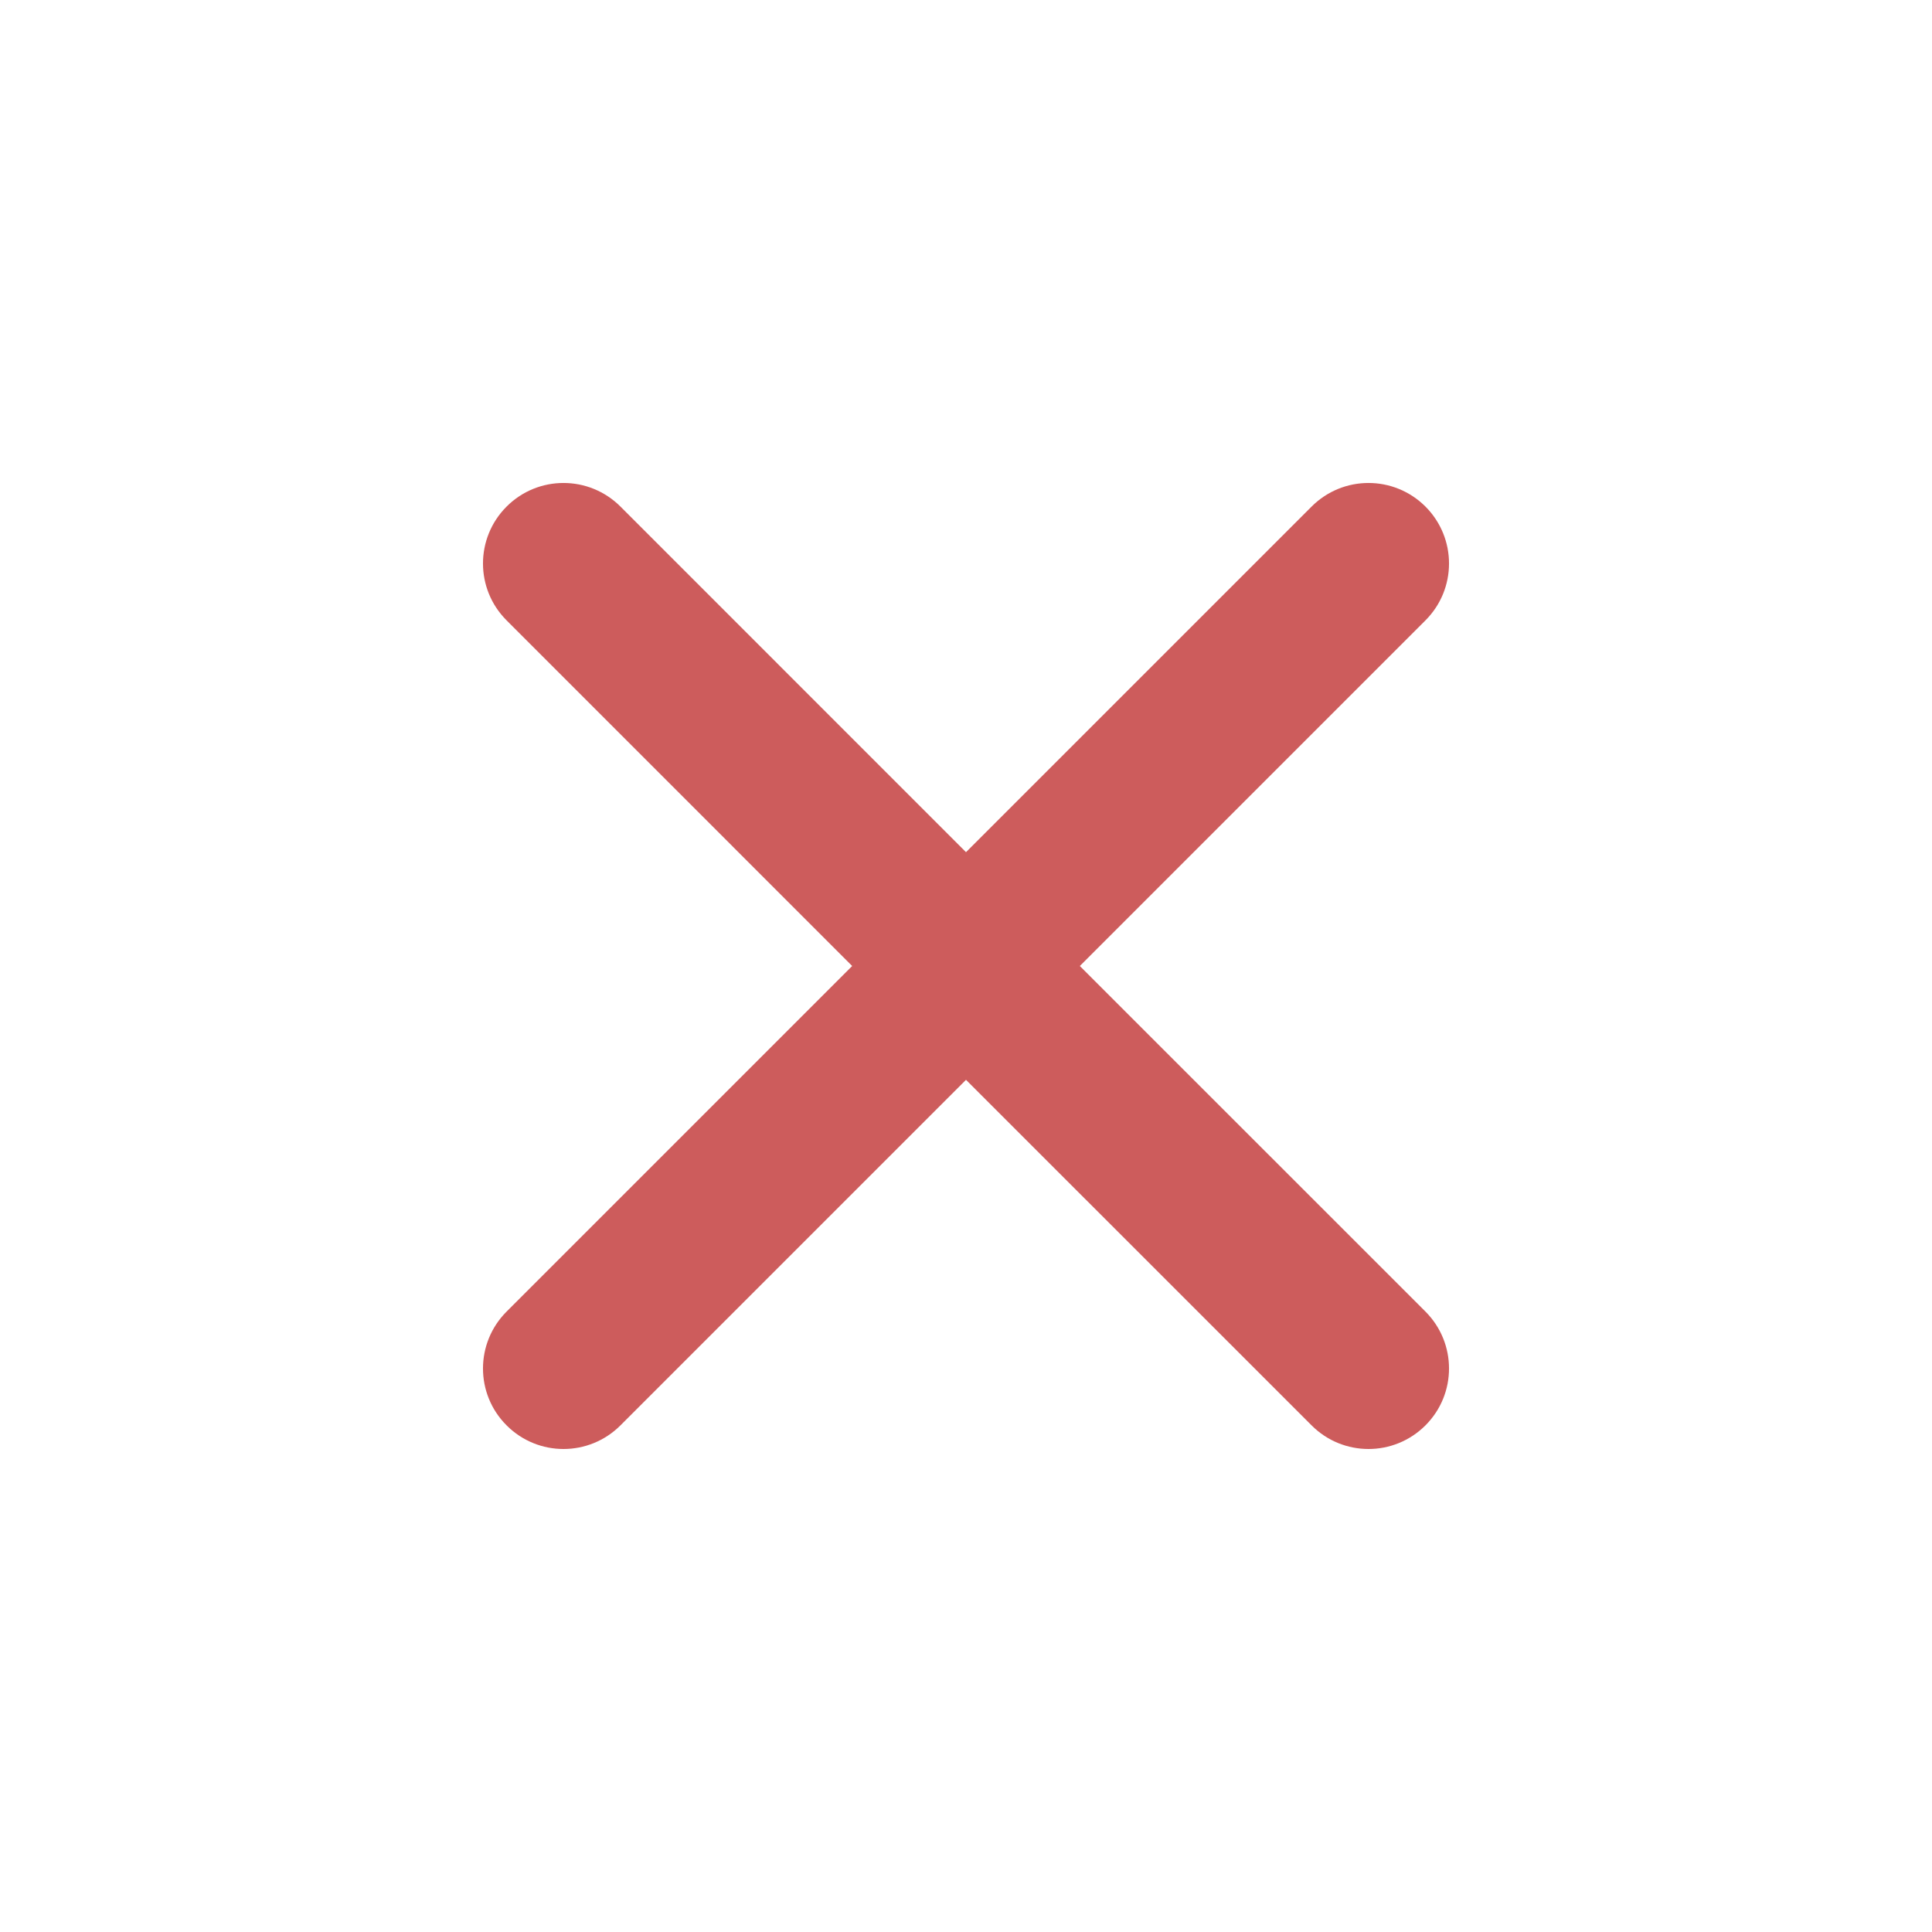 <svg width="36" height="36" viewBox="0 0 36 36" fill="none" xmlns="http://www.w3.org/2000/svg">
<path d="M20.121 18L26.561 11.56C27.147 10.974 27.147 10.026 26.561 9.439C25.974 8.853 25.026 8.853 24.44 9.439L18 15.879L11.561 9.439C10.974 8.853 10.026 8.853 9.44 9.439C8.853 10.026 8.853 10.974 9.44 11.56L15.879 18L9.44 24.439C8.853 25.026 8.853 25.974 9.44 26.56C9.732 26.853 10.116 27 10.5 27C10.884 27 11.268 26.853 11.561 26.56L18 20.121L24.44 26.56C24.732 26.853 25.116 27 25.5 27C25.884 27 26.268 26.853 26.561 26.56C27.147 25.974 27.147 25.026 26.561 24.439L20.121 18Z" fill="#CD5C5C"/>
<mask id="mask0" mask-type="alpha" maskUnits="userSpaceOnUse" x="9" y="8" width="19" height="19">
<path d="M20.121 18L26.561 11.56C27.147 10.974 27.147 10.026 26.561 9.439C25.974 8.853 25.026 8.853 24.44 9.439L18 15.879L11.561 9.439C10.974 8.853 10.026 8.853 9.44 9.439C8.853 10.026 8.853 10.974 9.44 11.56L15.879 18L9.44 24.439C8.853 25.026 8.853 25.974 9.44 26.56C9.732 26.853 10.116 27 10.5 27C10.884 27 11.268 26.853 11.561 26.56L18 20.121L24.44 26.56C24.732 26.853 25.116 27 25.5 27C25.884 27 26.268 26.853 26.561 26.56C27.147 25.974 27.147 25.026 26.561 24.439L20.121 18Z" fill="white"/>
</mask>
<g mask="url(#mask0)">
</g>
</svg>
